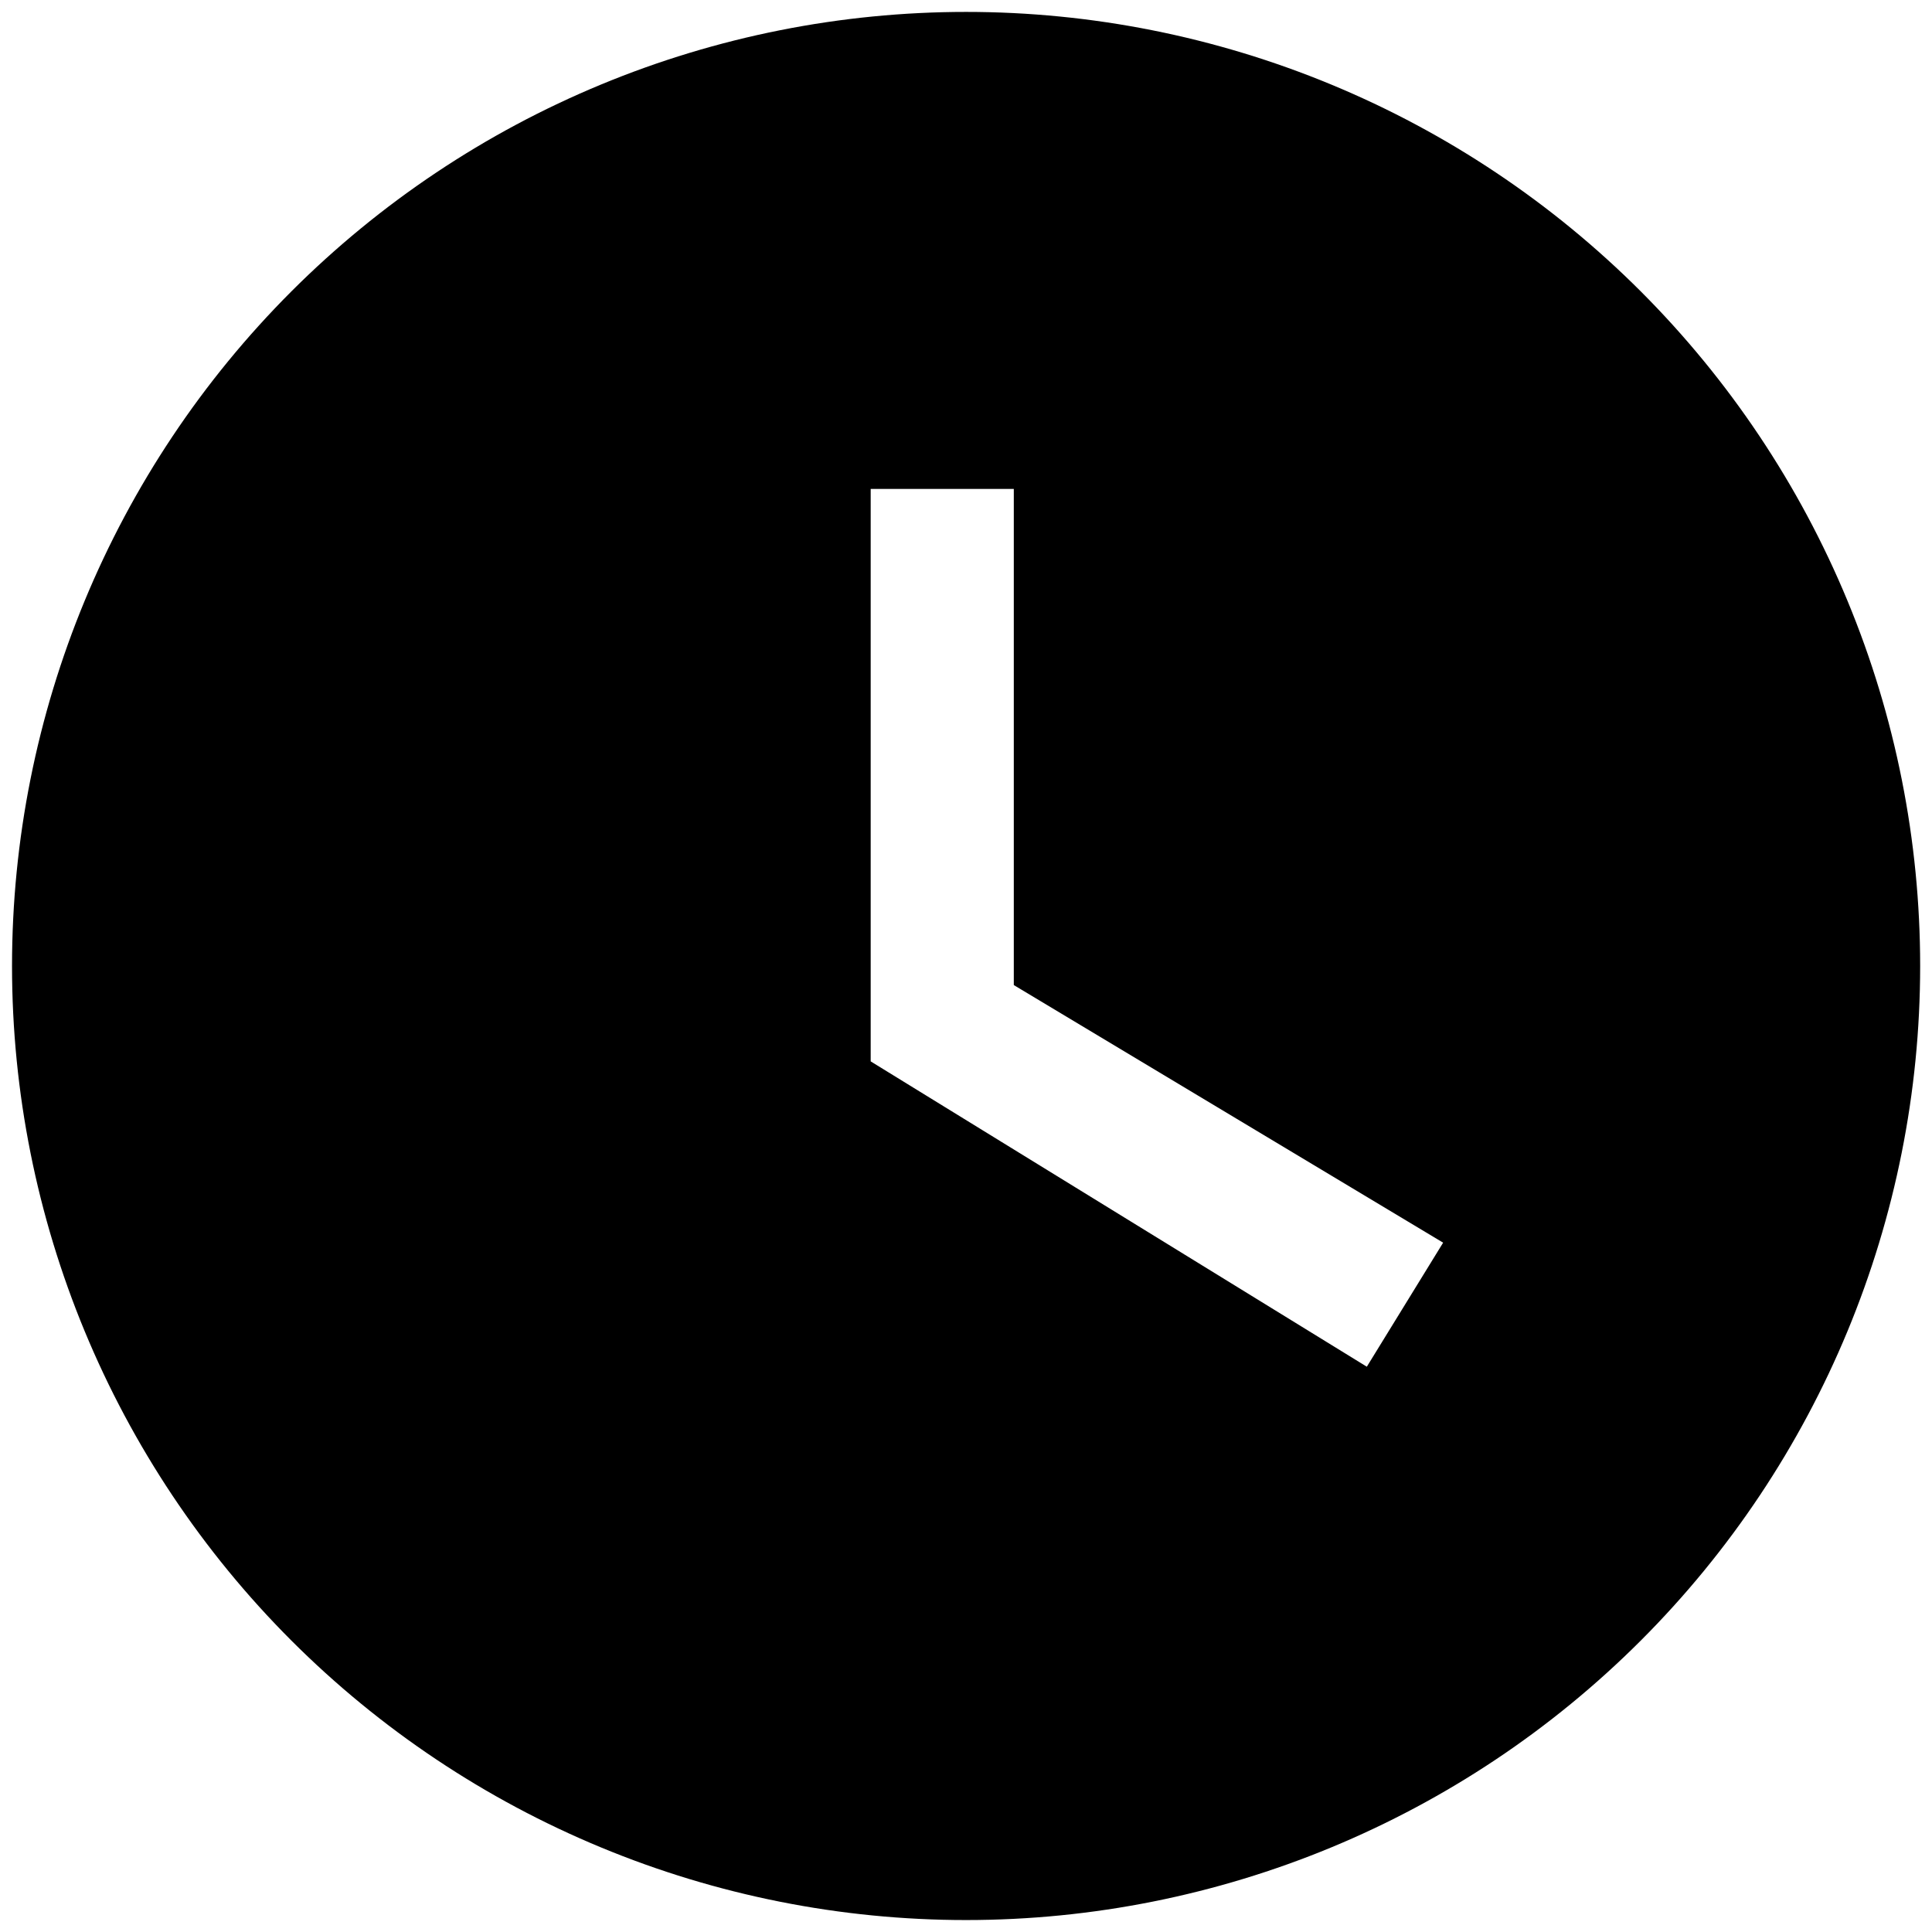 <svg width="54" height="54" viewBox="0 0 54 54" fill="none" xmlns="http://www.w3.org/2000/svg">
<path d="M27.003 0.333C23.501 0.333 20.033 1.023 16.798 2.363C13.562 3.703 10.623 5.667 8.146 8.143C3.145 13.145 0.336 19.927 0.336 27C0.336 34.072 3.145 40.855 8.146 45.856C10.623 48.332 13.562 50.296 16.798 51.636C20.033 52.977 23.501 53.666 27.003 53.666C34.075 53.666 40.858 50.857 45.859 45.856C50.86 40.855 53.669 34.072 53.669 27C53.669 23.498 52.98 20.03 51.639 16.795C50.299 13.559 48.335 10.62 45.859 8.143C43.383 5.667 40.443 3.703 37.208 2.363C33.972 1.023 30.505 0.333 27.003 0.333ZM38.203 38.2L24.336 29.666V13.666H28.336V27.533L40.336 34.733L38.203 38.2Z" fill="black"/>
</svg>

